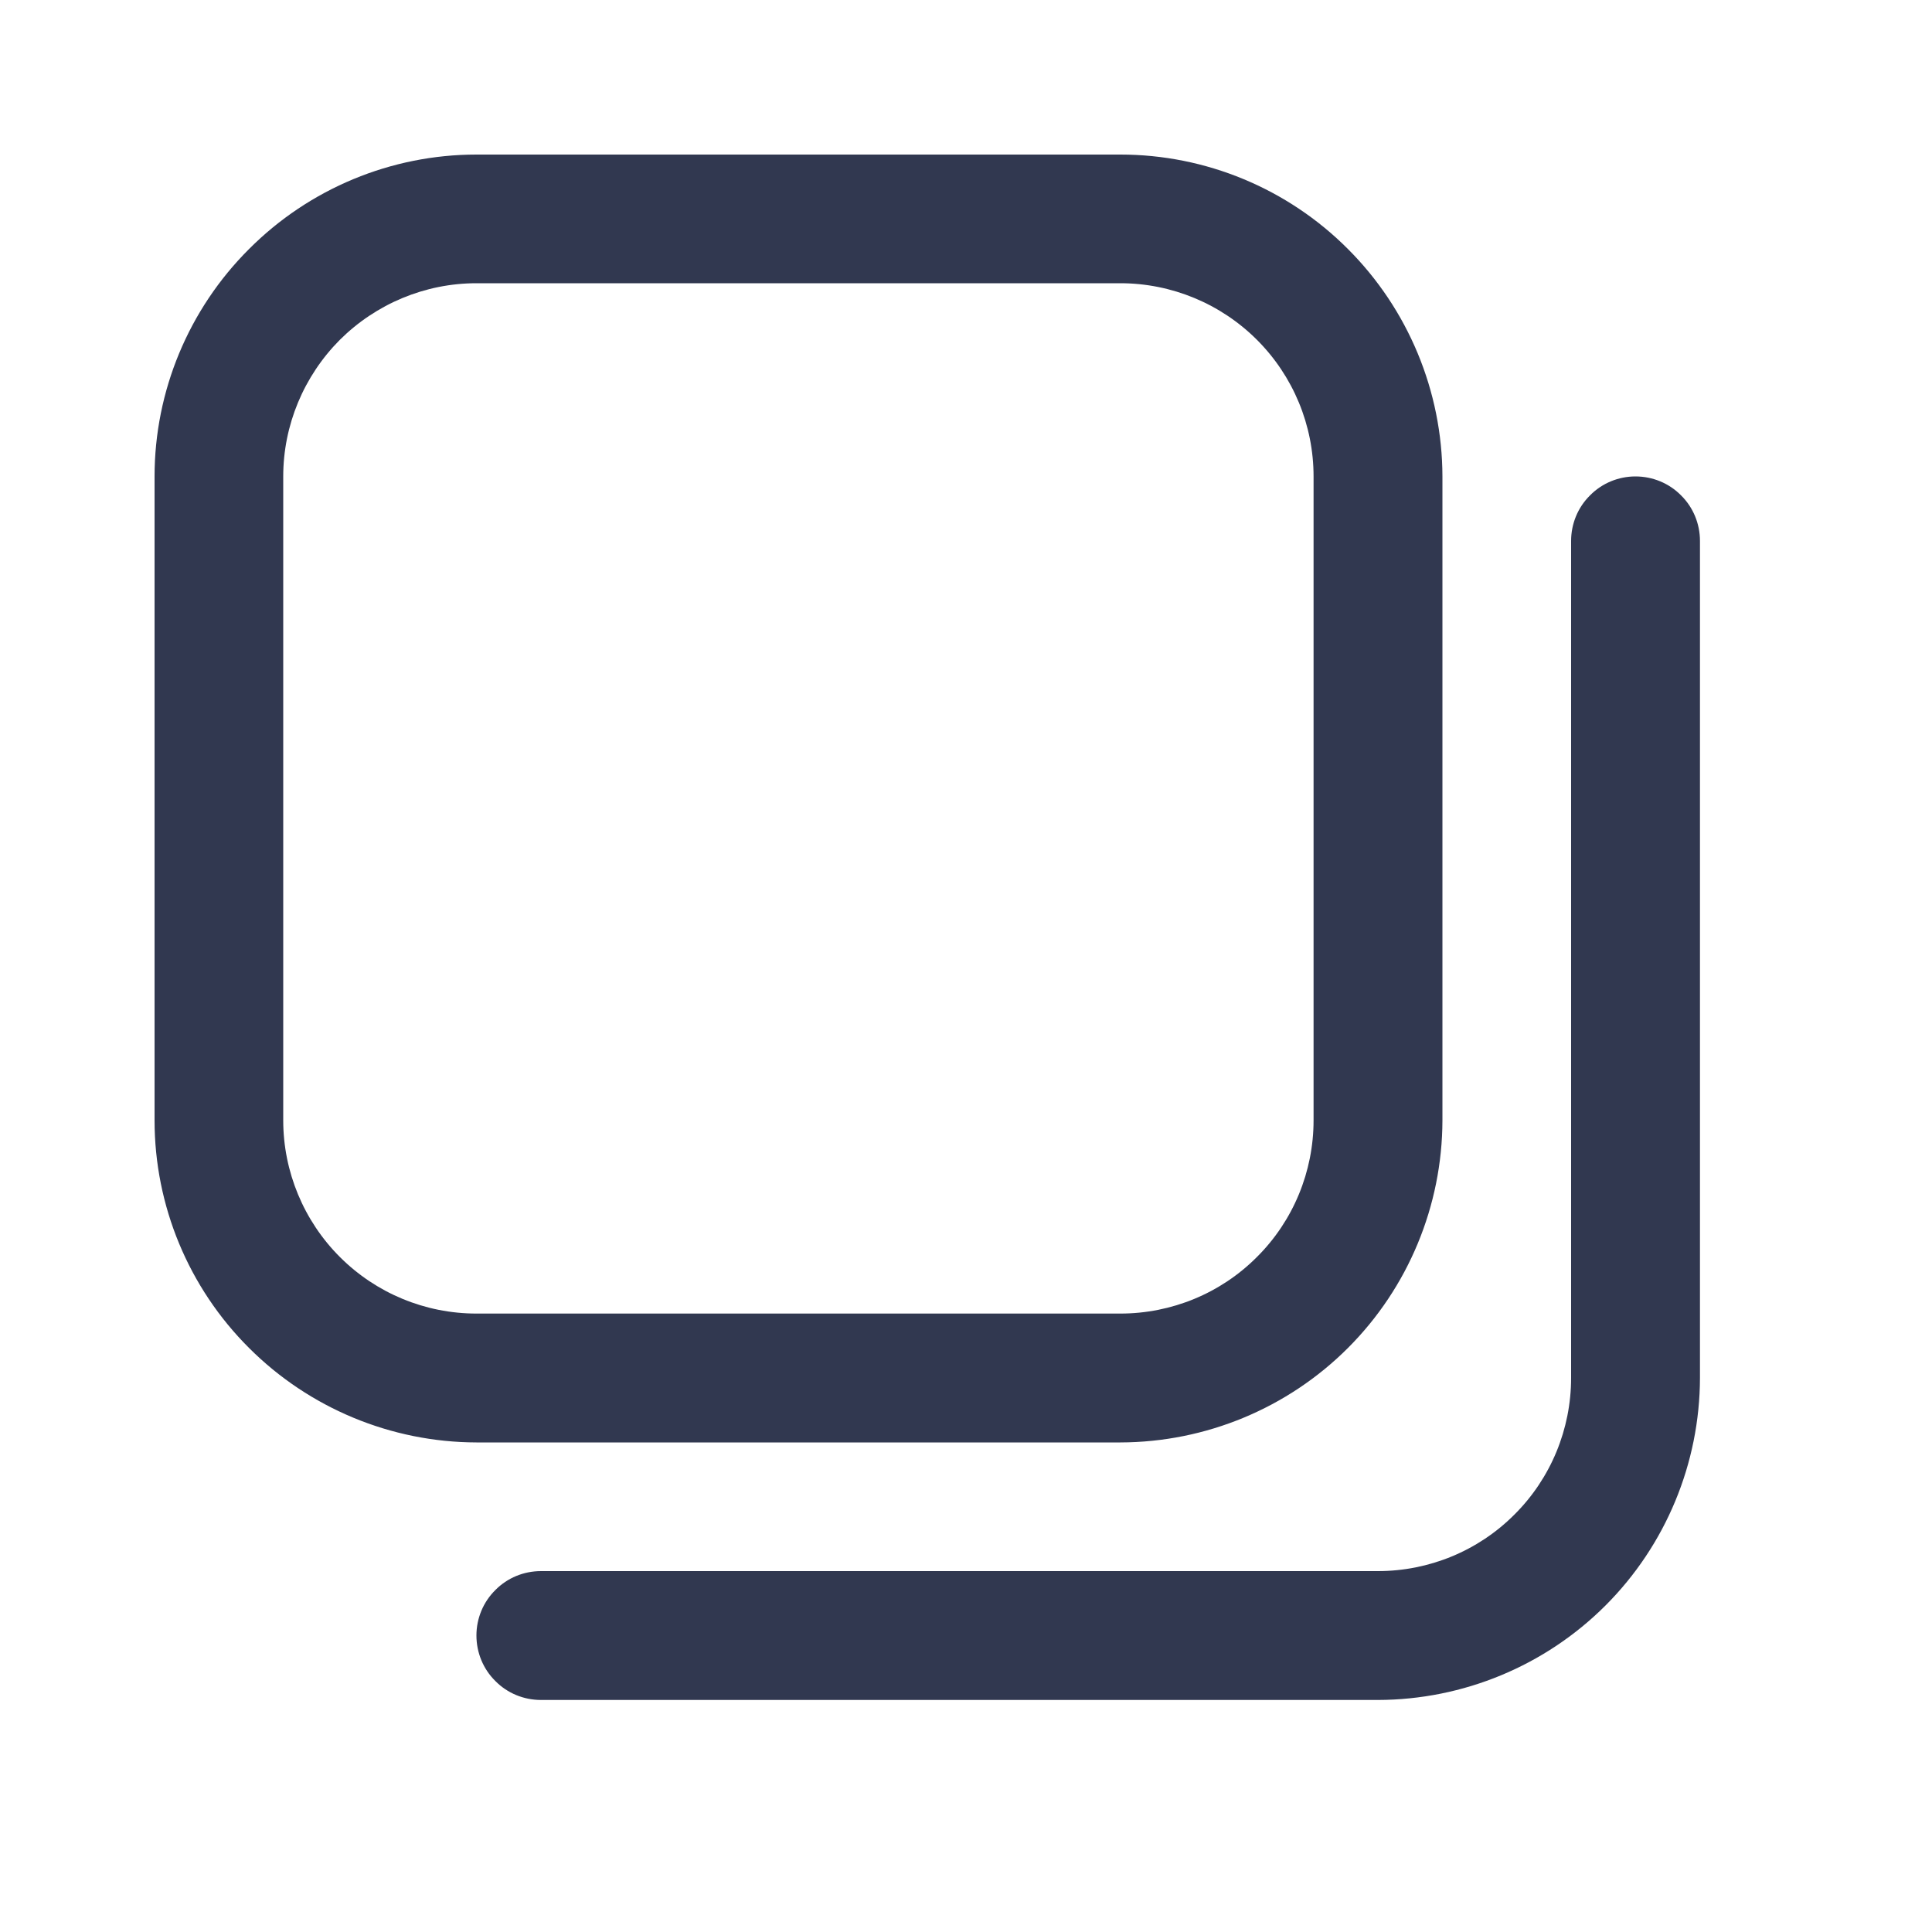 <?xml version="1.0" encoding="utf-8"?>
<svg xmlns="http://www.w3.org/2000/svg" fill="none" height="100%" overflow="visible" preserveAspectRatio="none" style="display: block;" viewBox="0 0 10 10" width="100%">
<g id="Icons/UI Basics">
<path d="M5.799 7.466H2.466C2.025 7.465 1.601 7.289 1.289 6.977C0.976 6.665 0.8 6.241 0.8 5.799L0.8 2.466C0.8 2.025 0.976 1.601 1.289 1.289C1.601 0.976 2.025 0.8 2.466 0.8L5.799 0.8C6.241 0.8 6.665 0.976 6.977 1.289C7.289 1.601 7.465 2.025 7.466 2.466V5.799C7.465 6.241 7.289 6.665 6.977 6.977C6.665 7.289 6.241 7.465 5.799 7.466ZM2.466 1.466C2.201 1.466 1.947 1.572 1.759 1.759C1.572 1.947 1.466 2.201 1.466 2.466V5.799C1.466 6.064 1.572 6.319 1.759 6.506C1.947 6.694 2.201 6.799 2.466 6.799H5.799C6.064 6.799 6.319 6.694 6.506 6.506C6.694 6.319 6.799 6.064 6.799 5.799V2.466C6.799 2.201 6.694 1.947 6.506 1.759C6.319 1.572 6.064 1.466 5.799 1.466H2.466ZM8.799 7.132V2.8C8.799 2.711 8.764 2.626 8.701 2.564C8.639 2.501 8.554 2.466 8.465 2.466C8.377 2.466 8.292 2.501 8.23 2.564C8.167 2.626 8.132 2.711 8.132 2.8V7.132C8.132 7.397 8.027 7.652 7.839 7.839C7.652 8.027 7.397 8.132 7.132 8.132H2.8C2.711 8.132 2.626 8.167 2.564 8.23C2.501 8.292 2.466 8.377 2.466 8.465C2.466 8.554 2.501 8.639 2.564 8.701C2.626 8.764 2.711 8.799 2.8 8.799H7.132C7.574 8.798 7.998 8.622 8.31 8.31C8.622 7.998 8.798 7.574 8.799 7.132Z" fill="#313850" id="Vector"/>
</g>
</svg>